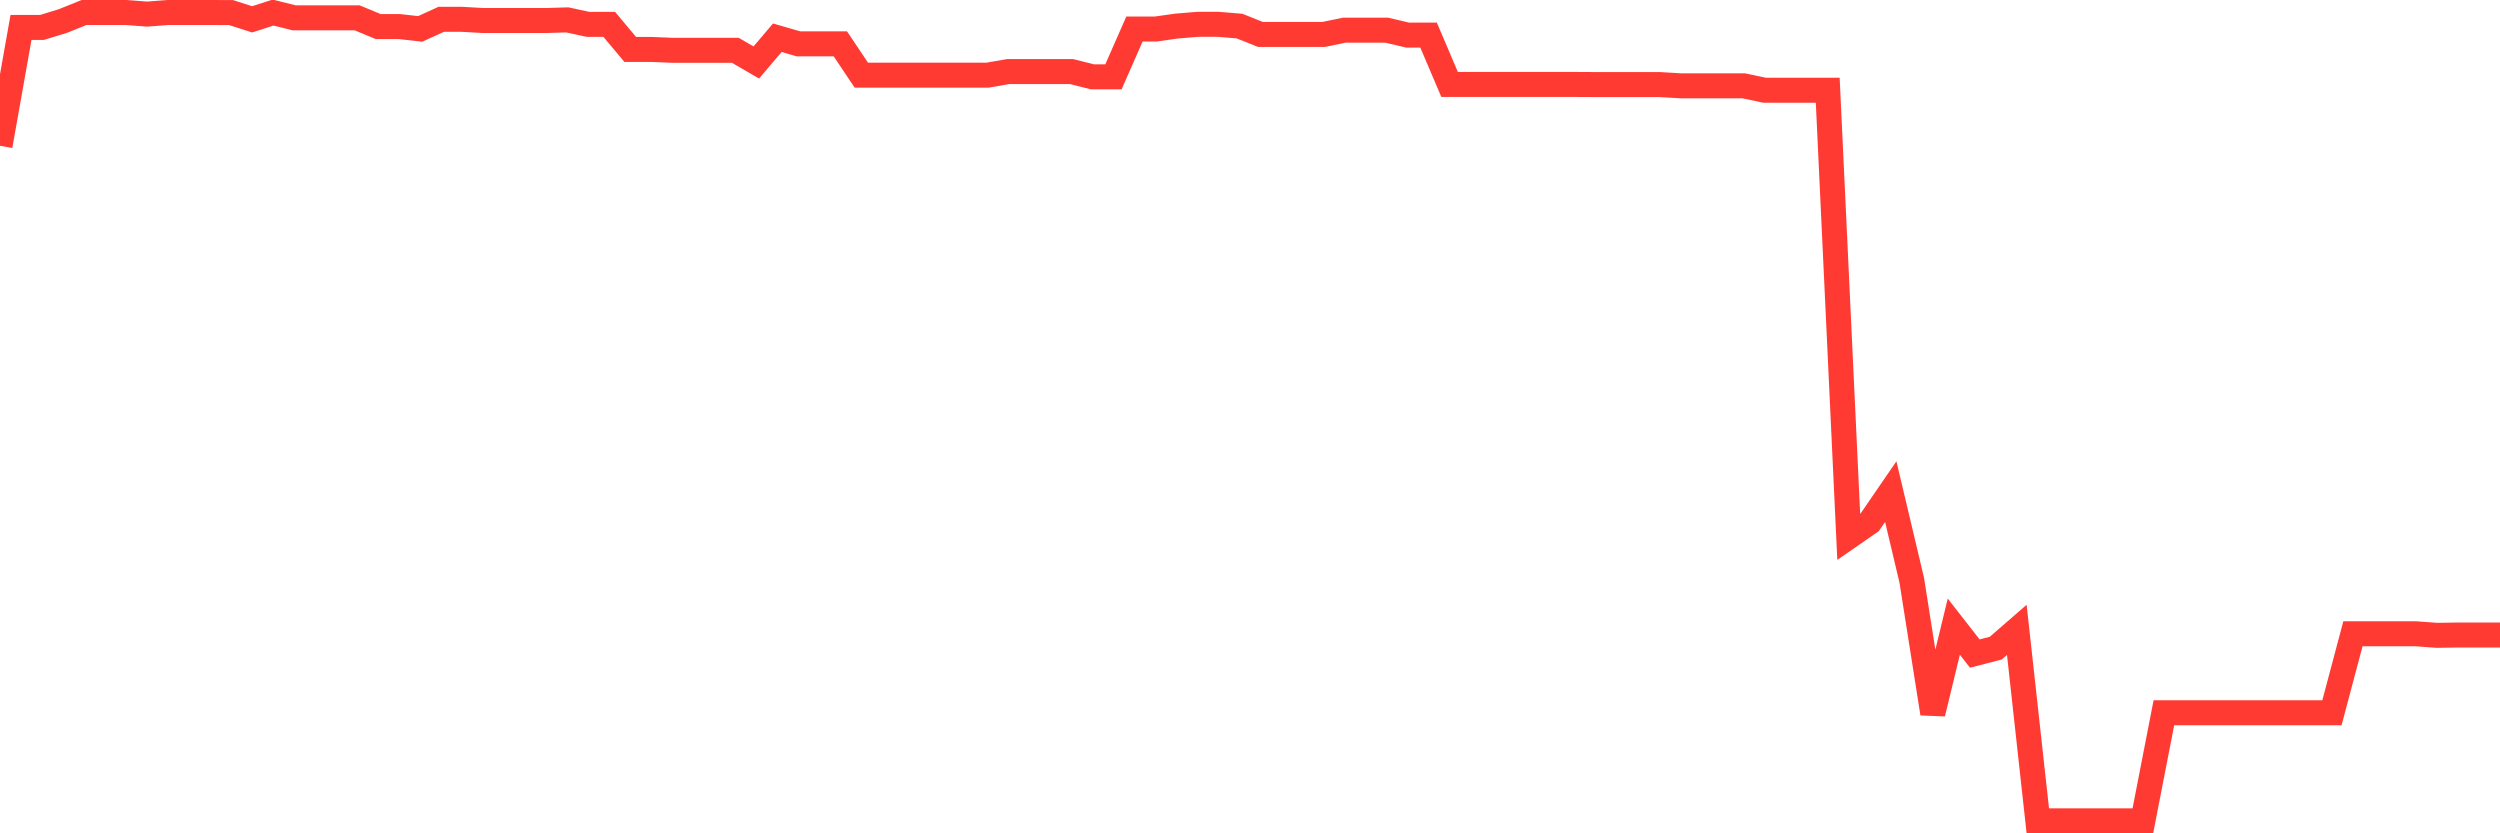 <svg
  xmlns="http://www.w3.org/2000/svg"
  xmlns:xlink="http://www.w3.org/1999/xlink"
  width="120"
  height="40"
  viewBox="0 0 120 40"
  preserveAspectRatio="none"
>
  <polyline
    points="0,6.998 1.008,1.317 2.017,1.317 3.025,1.007 4.034,0.6 5.042,0.6 6.05,0.6 7.059,0.677 8.067,0.6 9.076,0.6 10.084,0.6 11.092,0.604 12.101,0.928 13.109,0.604 14.118,0.856 15.126,0.856 16.134,0.856 17.143,0.856 18.151,1.274 19.16,1.274 20.168,1.388 21.176,0.928 22.185,0.928 23.193,0.985 24.202,0.985 25.21,0.985 26.218,0.985 27.227,0.954 28.235,1.171 29.244,1.171 30.252,2.373 31.261,2.373 32.269,2.414 33.277,2.414 34.286,2.414 35.294,2.414 36.303,3 37.311,1.811 38.319,2.103 39.328,2.103 40.336,2.103 41.345,3.609 42.353,3.609 43.361,3.609 44.37,3.609 45.378,3.609 46.387,3.609 47.395,3.609 48.403,3.434 49.412,3.434 50.42,3.434 51.429,3.434 52.437,3.688 53.445,3.688 54.454,1.395 55.462,1.395 56.471,1.252 57.479,1.168 58.487,1.168 59.496,1.252 60.504,1.654 61.513,1.654 62.521,1.654 63.529,1.654 64.538,1.447 65.546,1.447 66.555,1.447 67.563,1.684 68.571,1.684 69.58,4.054 70.588,4.054 71.597,4.054 72.605,4.054 73.613,4.054 74.622,4.054 75.63,4.054 76.639,4.059 77.647,4.059 78.655,4.059 79.664,4.059 80.672,4.119 81.681,4.119 82.689,4.119 83.697,4.119 84.706,4.332 85.714,4.332 86.723,4.332 87.731,4.332 88.739,25.766 89.748,25.067 90.756,23.598 91.765,27.854 92.773,34.248 93.782,30.079 94.79,31.371 95.798,31.11 96.807,30.233 97.815,39.4 98.824,39.4 99.832,39.4 100.84,39.4 101.849,39.4 102.857,39.4 103.866,34.214 104.874,34.214 105.882,34.214 106.891,34.214 107.899,34.214 108.908,34.214 109.916,34.214 110.924,34.214 111.933,34.214 112.941,30.422 113.95,30.422 114.958,30.422 115.966,30.422 116.975,30.496 117.983,30.481 118.992,30.481 120,30.481"
    fill="none"
    stroke="#ff3a33"
    stroke-width="1.2"
  >
  </polyline>
</svg>